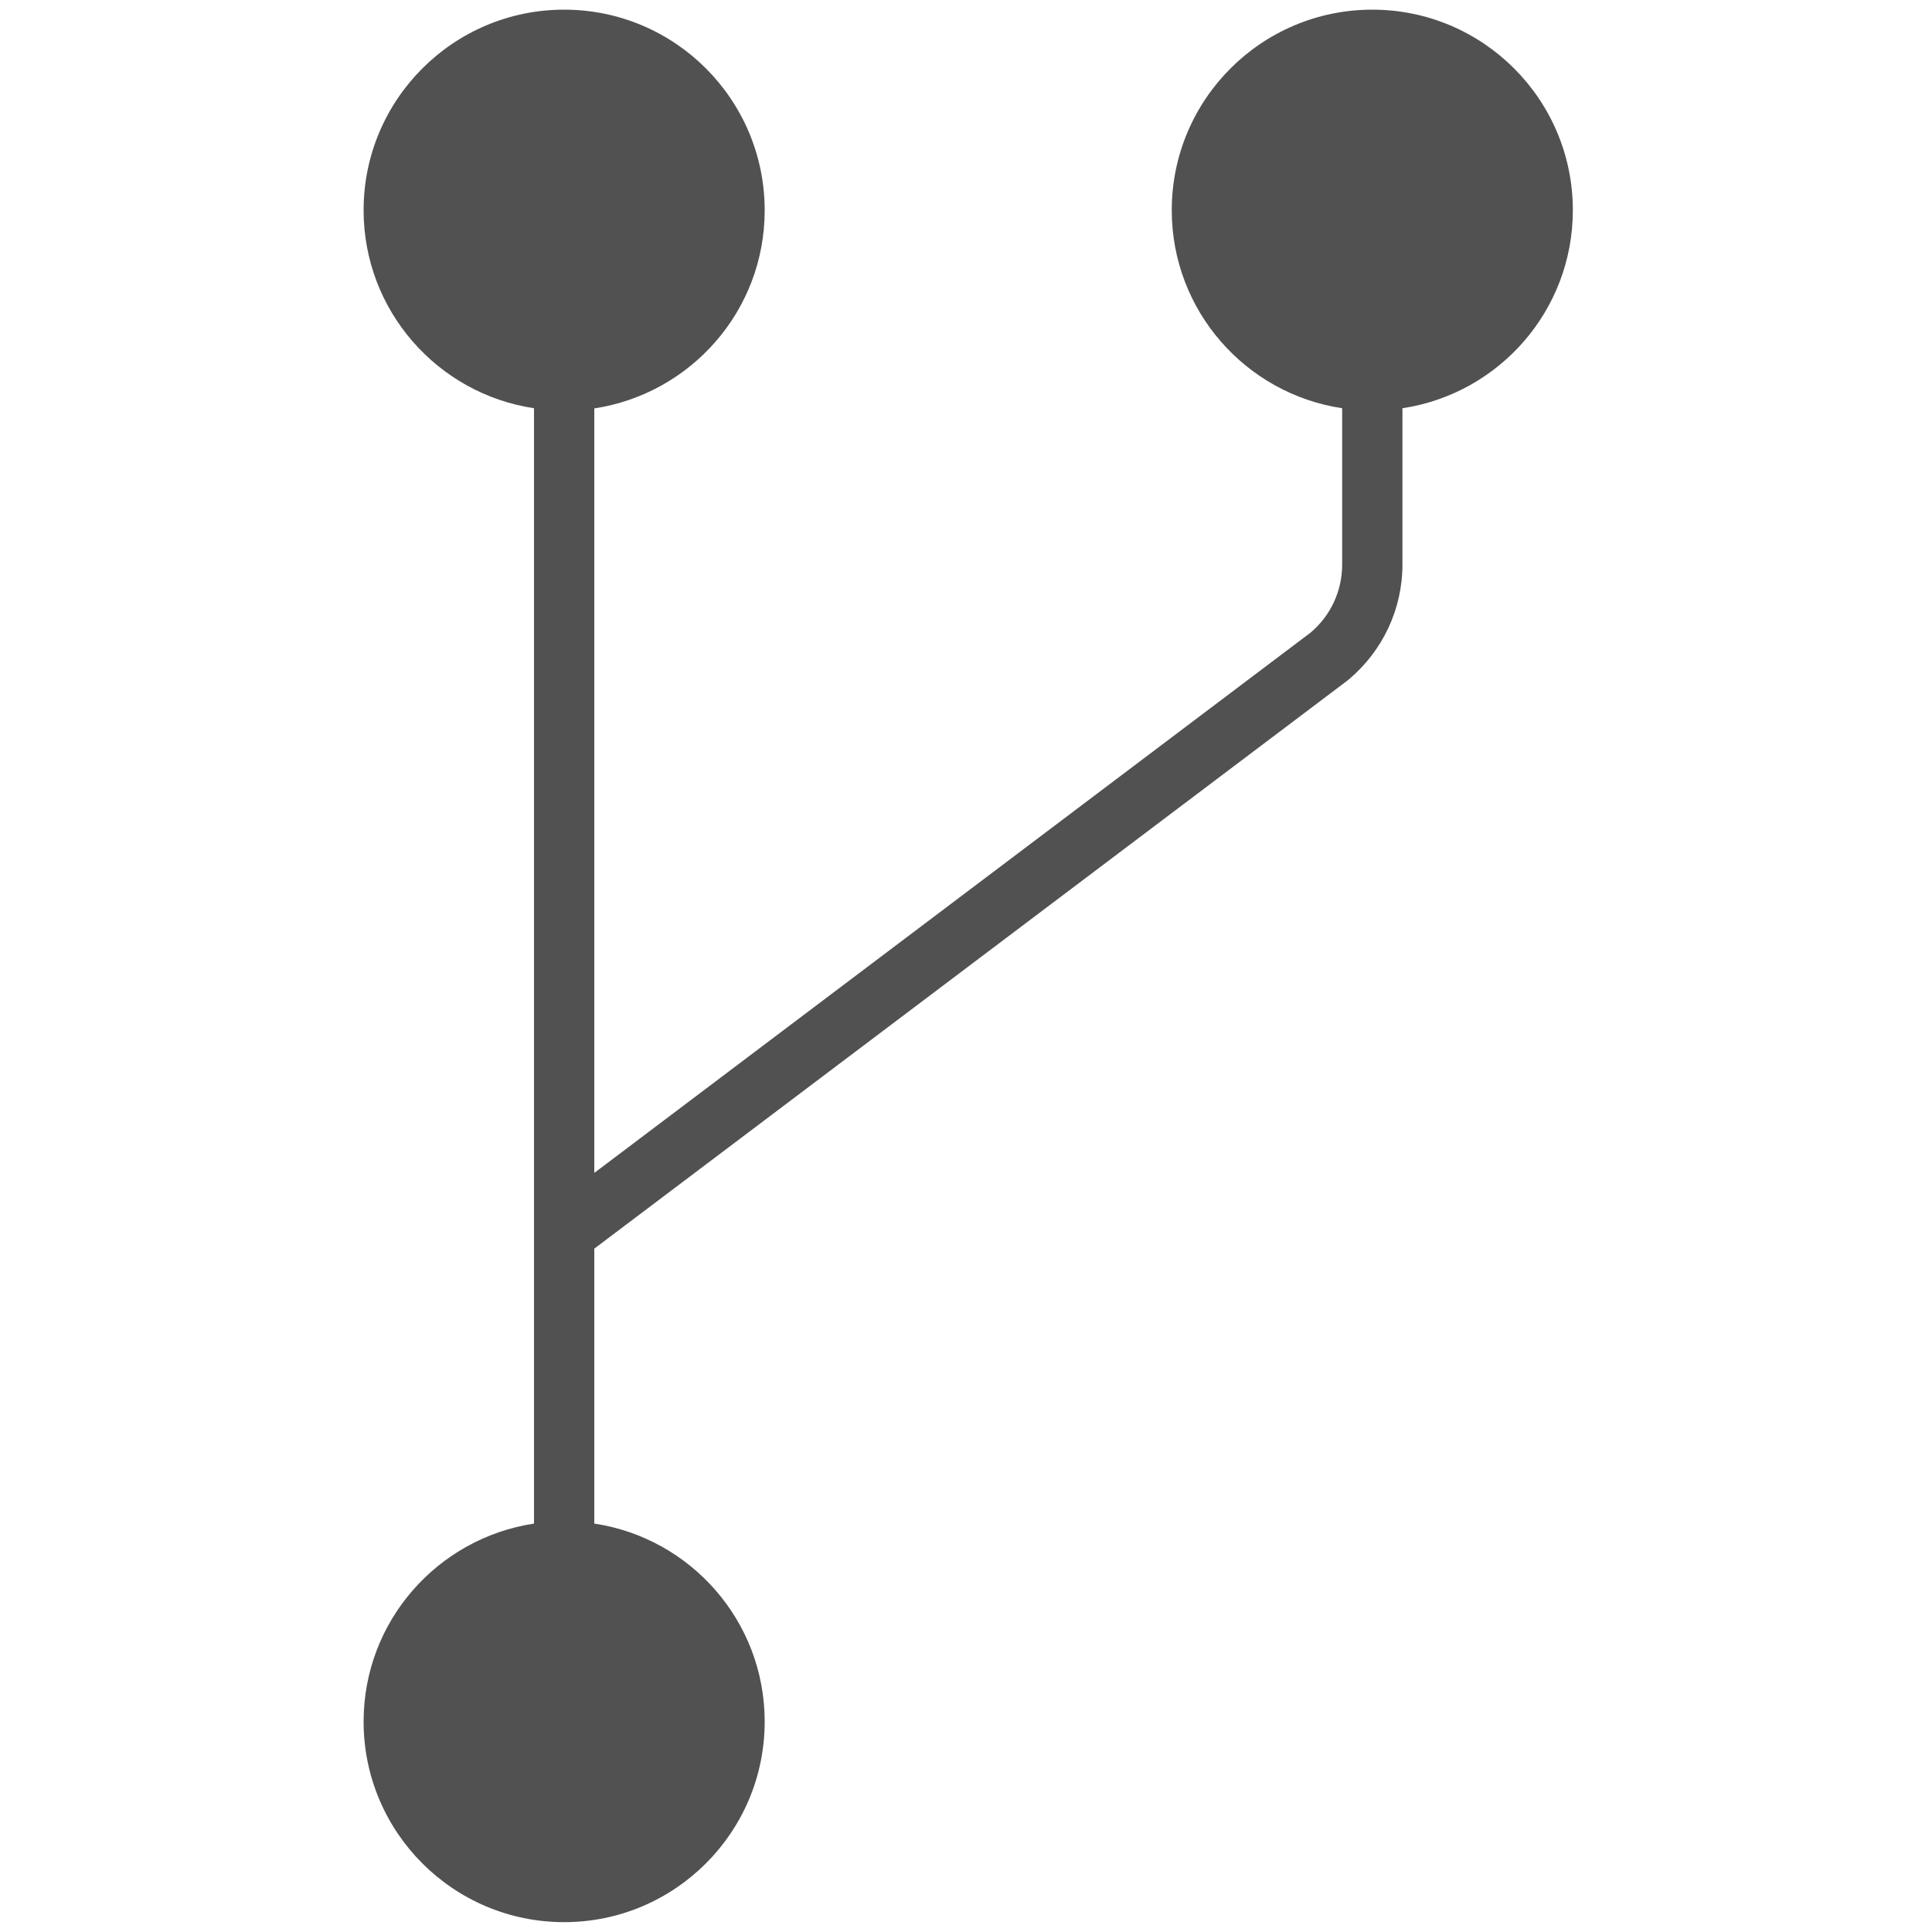 <?xml version="1.0" standalone="no"?><!DOCTYPE svg PUBLIC "-//W3C//DTD SVG 1.1//EN" "http://www.w3.org/Graphics/SVG/1.1/DTD/svg11.dtd"><svg t="1588929637376" class="icon" viewBox="0 0 1024 1024" version="1.1" xmlns="http://www.w3.org/2000/svg" p-id="20434" xmlns:xlink="http://www.w3.org/1999/xlink" width="200" height="200"><defs><style type="text/css"></style></defs><path d="M833.638 111.411C833.638 52.736 786.022 5.12 727.347 5.12S621.056 52.736 621.056 111.411c0 53.248 39.219 97.28 90.317 104.96v82.842c0 13.926-6.042 27.034-16.691 36.045L314.982 621.67V216.474c51.098-7.782 90.317-51.712 90.317-104.96C405.299 52.736 357.683 5.12 299.008 5.12S192.717 52.736 192.717 111.411c0 53.248 39.219 97.28 90.317 104.96v591.155c-51.098 7.782-90.317 51.712-90.317 104.96 0 58.675 47.616 106.291 106.291 106.291s106.291-47.616 106.291-106.291c0-53.248-39.219-97.28-90.317-104.96V661.811l399.258-301.158 0.614-0.512c18.022-15.155 28.467-37.274 28.467-60.928v-82.842c51.098-7.68 90.317-51.712 90.317-104.96z" p-id="20435" fill="#515151"></path></svg>